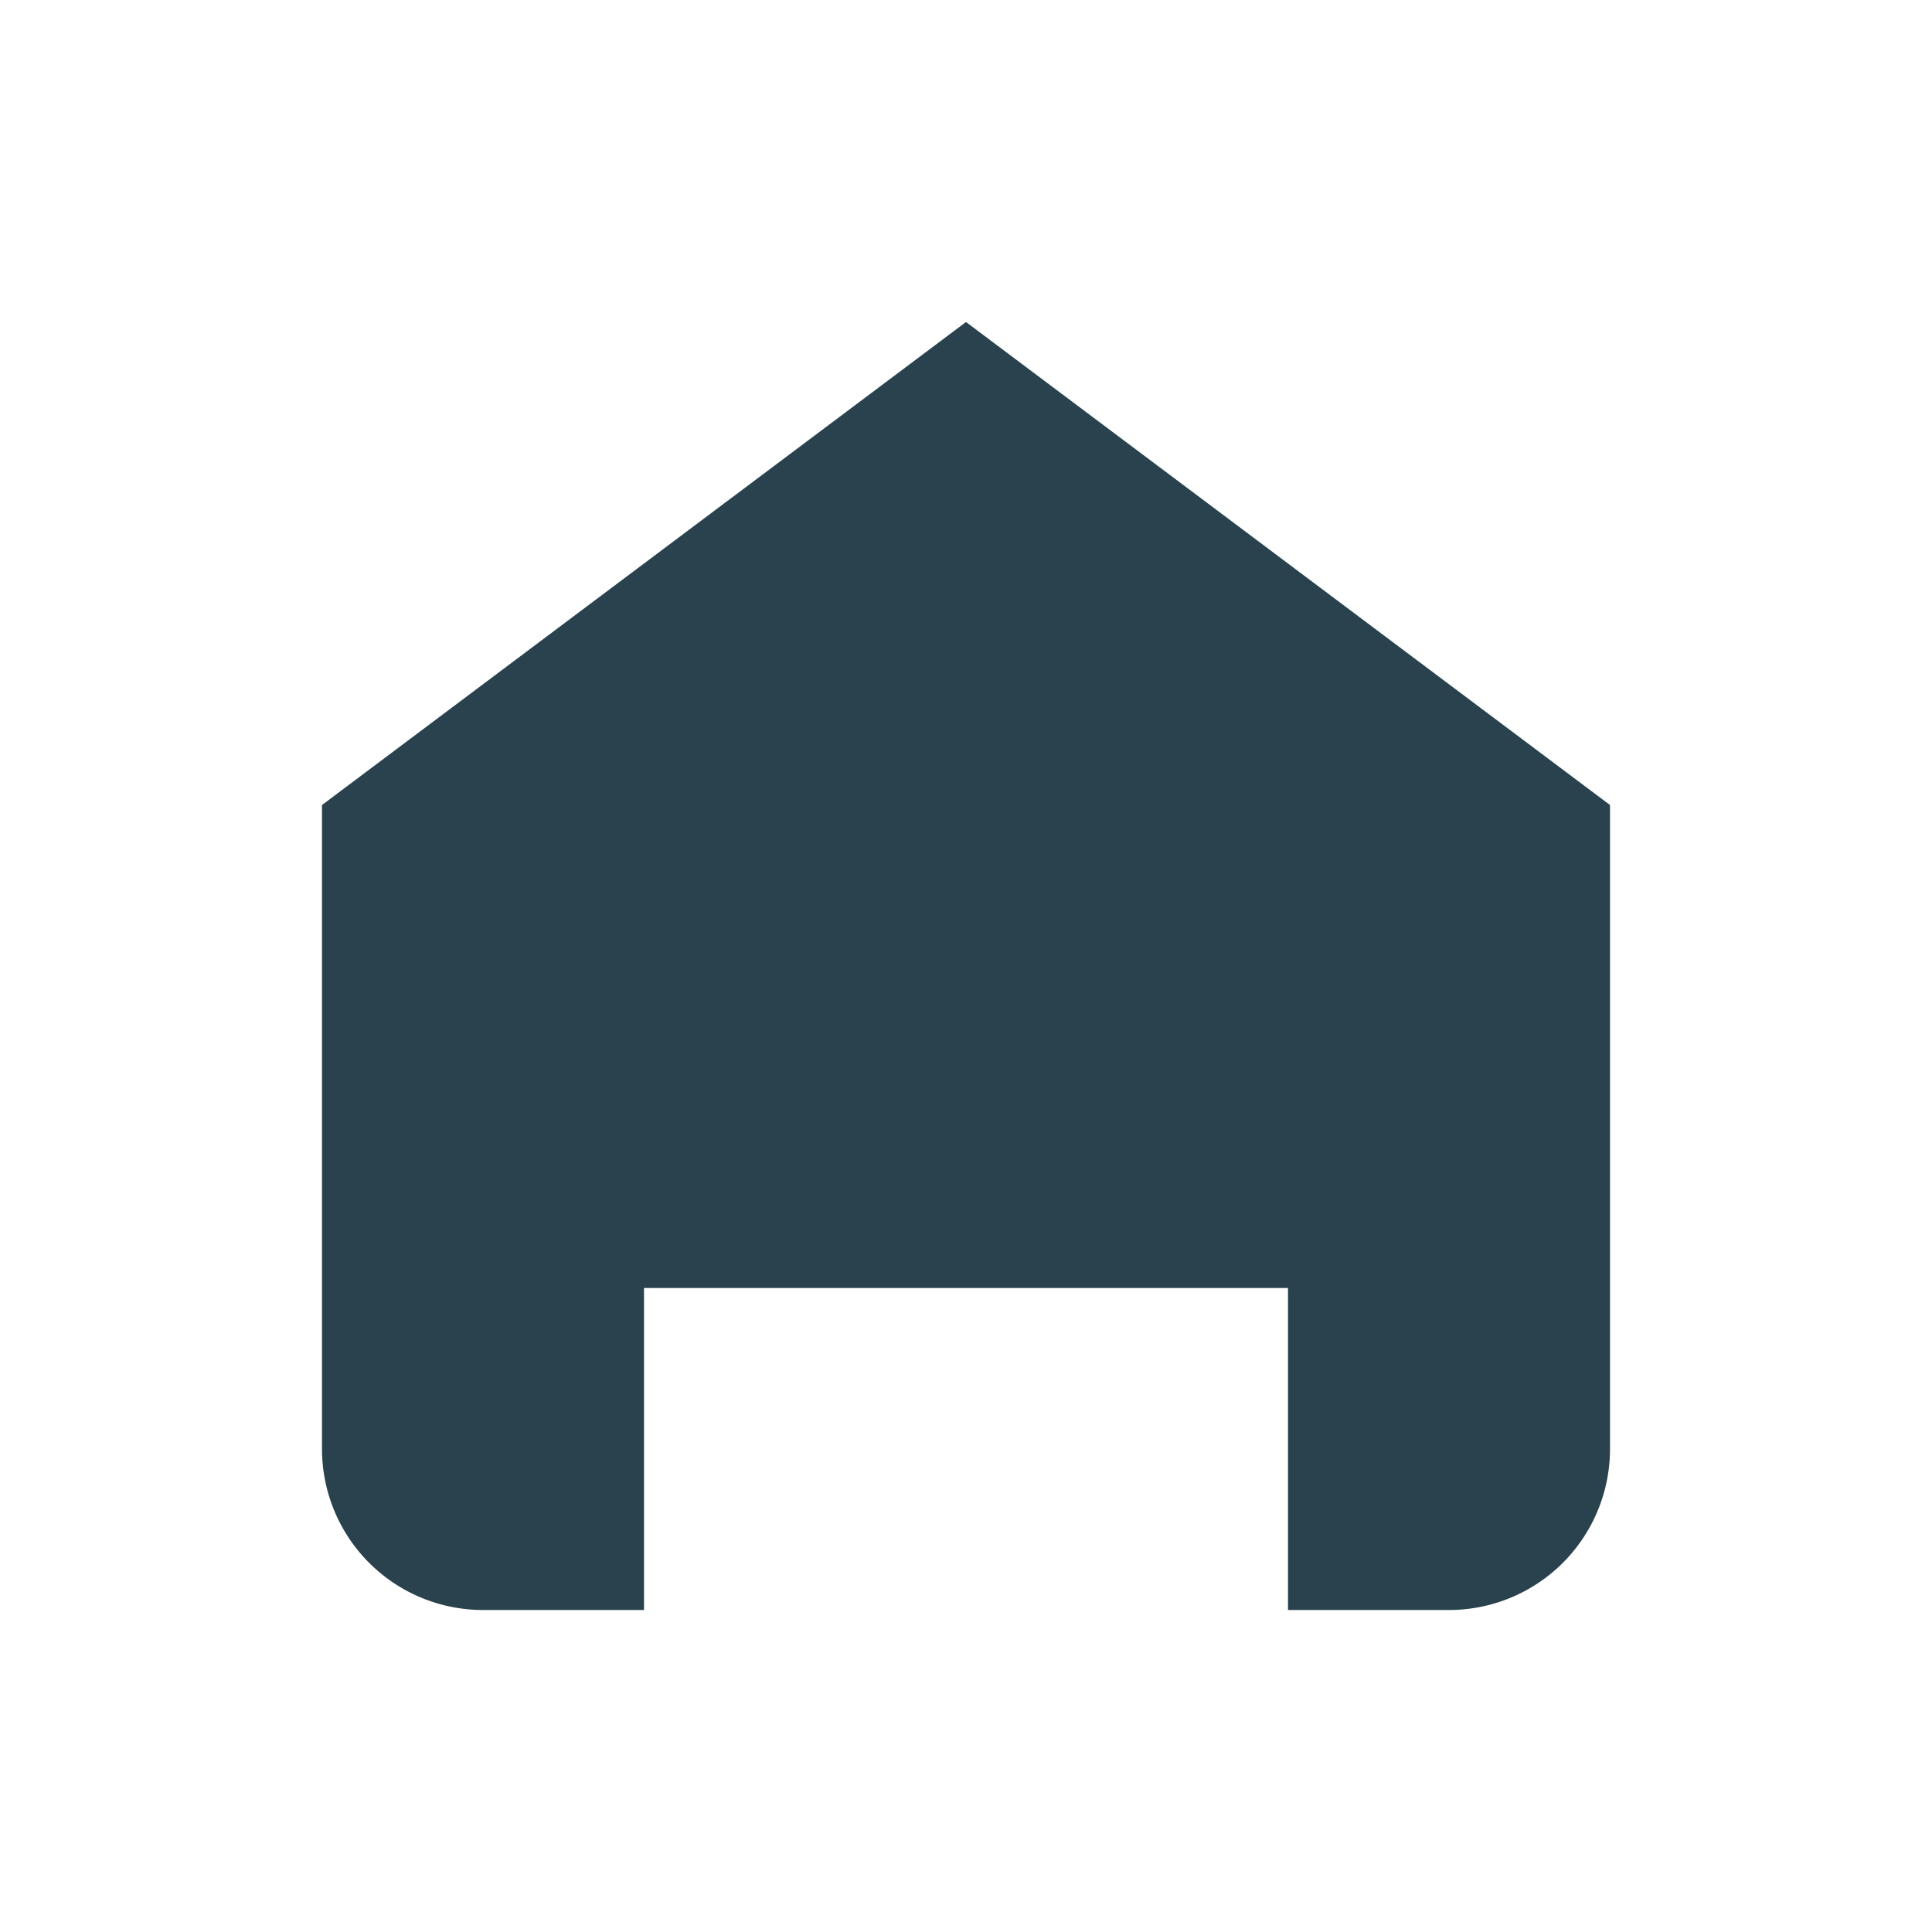 <?xml version="1.0" encoding="UTF-8"?>
<svg xmlns="http://www.w3.org/2000/svg" width="24" height="24" viewBox="0 0 24 24"><path fill="#29424E" d="M4 10L12 4l8 6v8a2 2 0 0 1-2 2h-2v-4H8v4H6a2 2 0 0 1-2-2z"/></svg>
